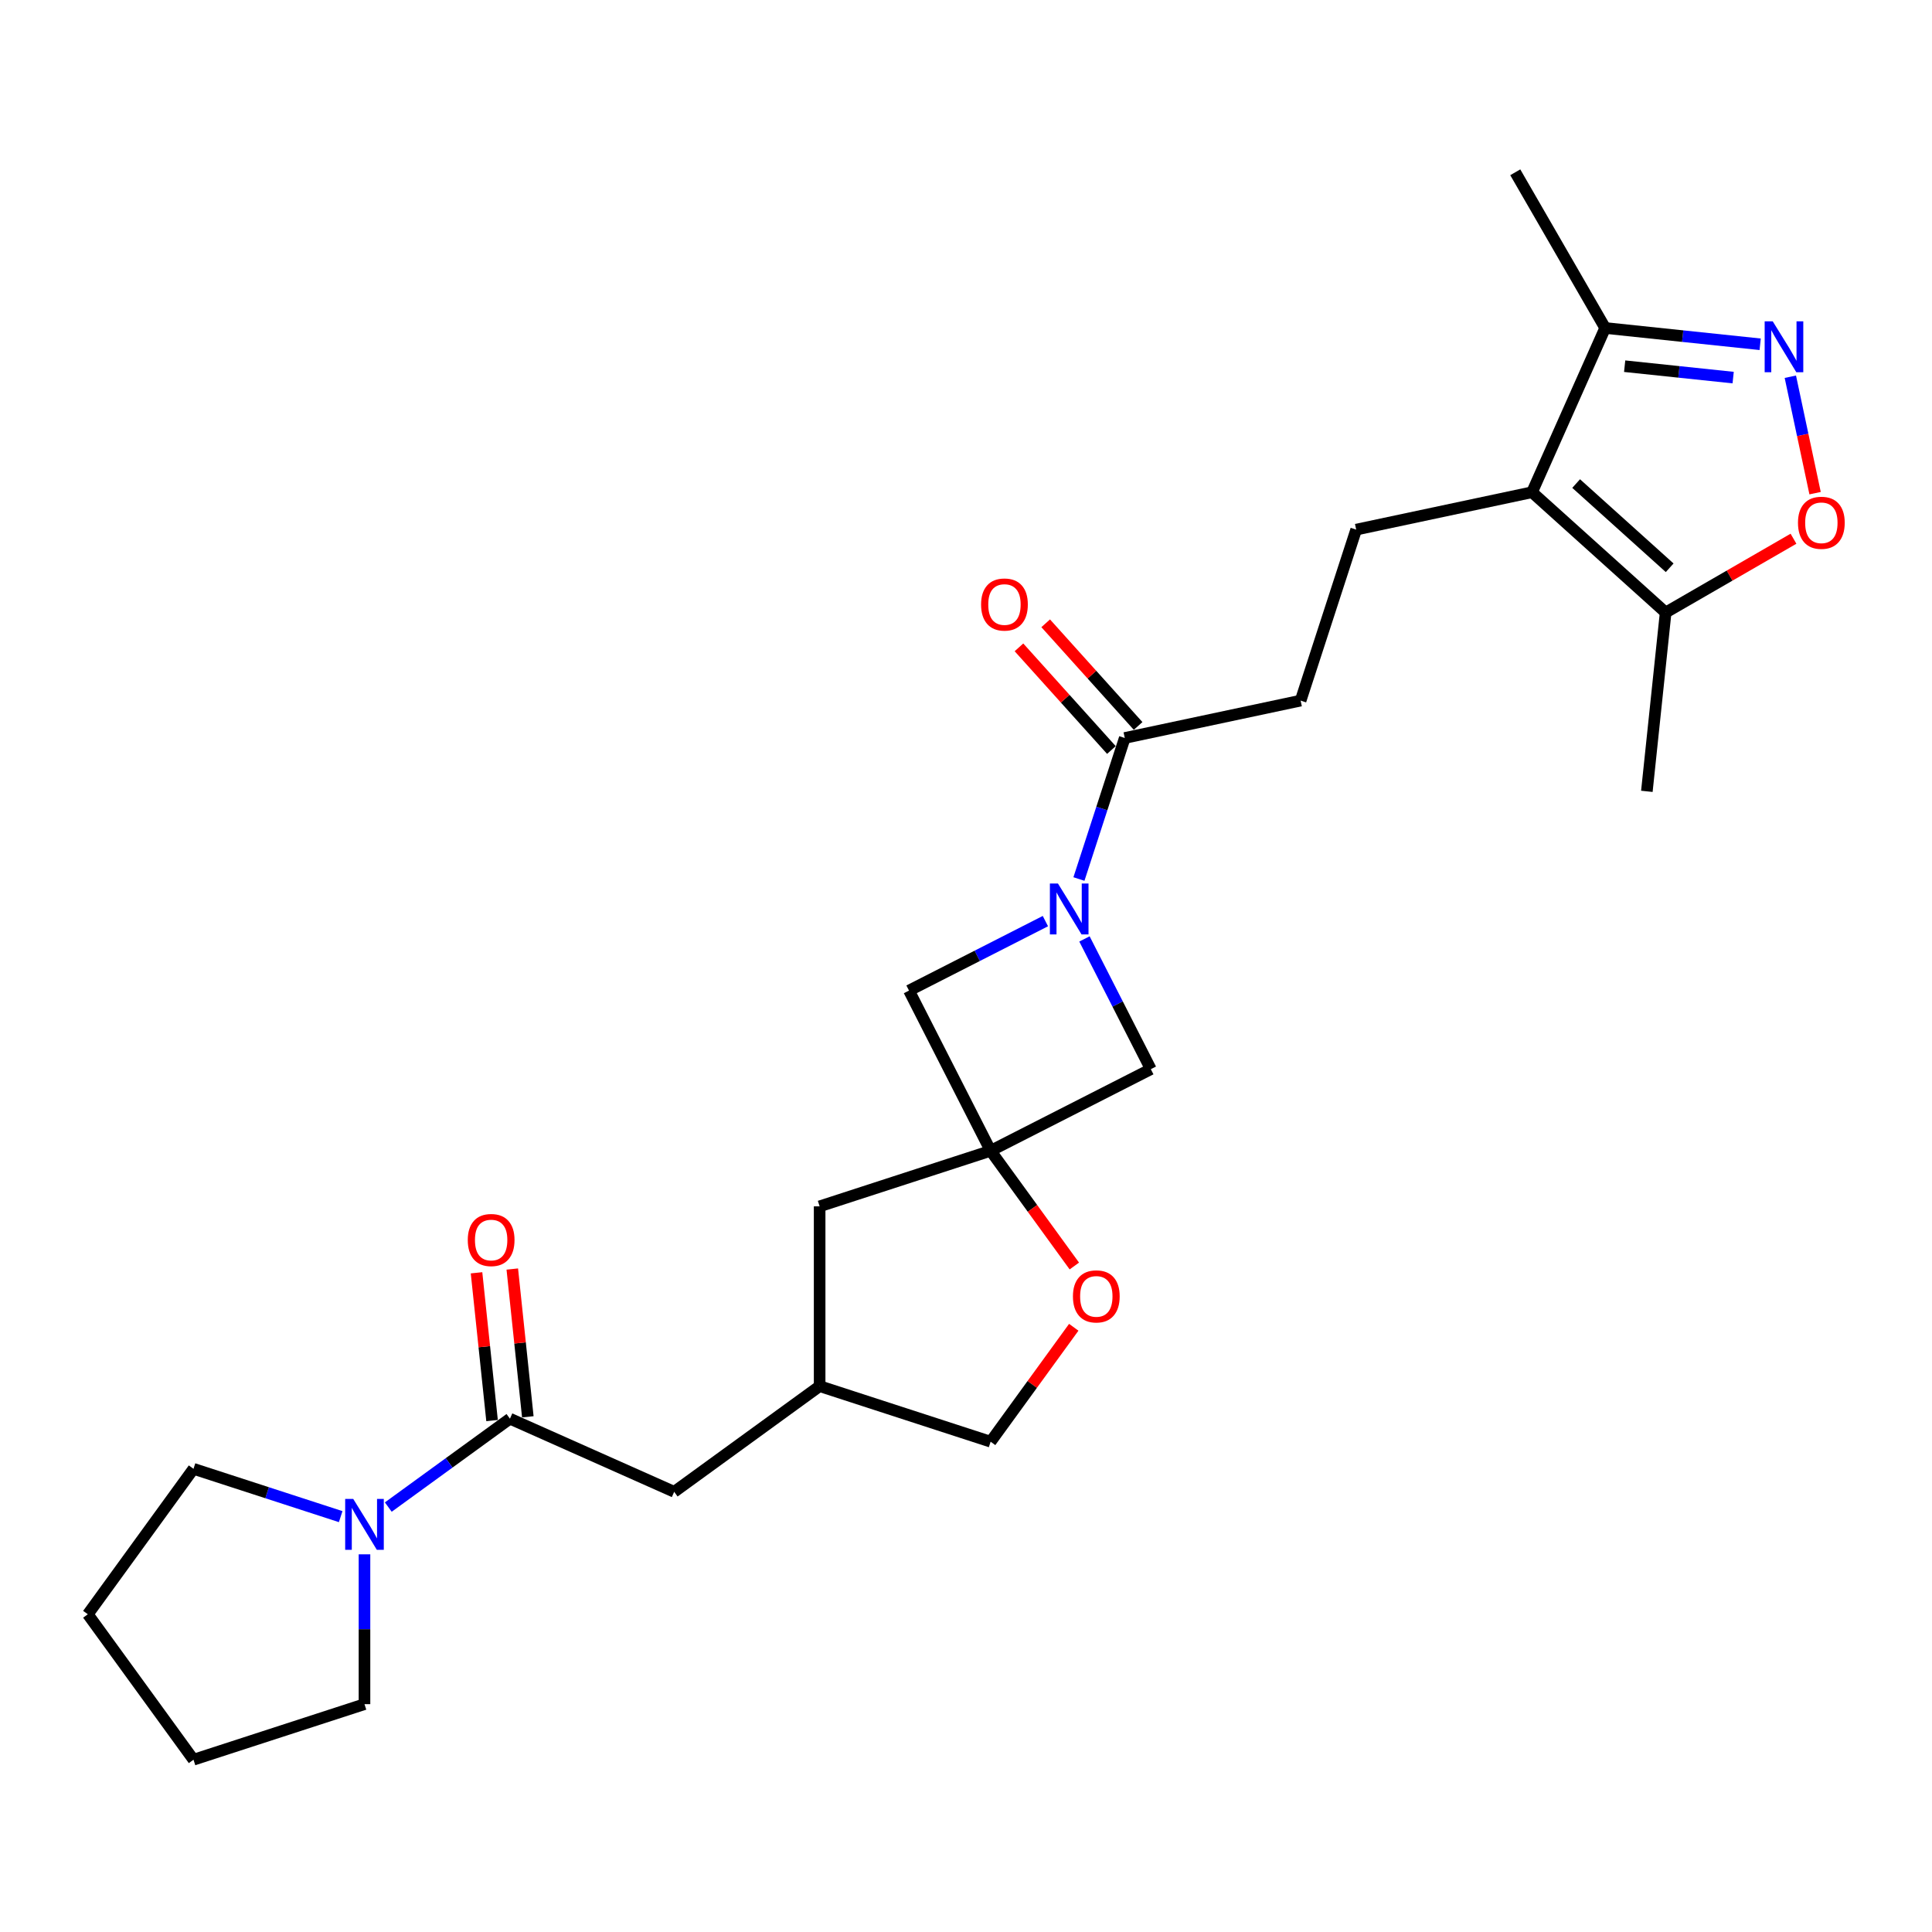 <?xml version='1.0' encoding='iso-8859-1'?>
<svg version='1.1' baseProfile='full'
              xmlns='http://www.w3.org/2000/svg'
                      xmlns:rdkit='http://www.rdkit.org/xml'
                      xmlns:xlink='http://www.w3.org/1999/xlink'
                  xml:space='preserve'
width='1000px' height='1000px' viewBox='0 0 1000 1000'>
<!-- END OF HEADER -->
<rect style='opacity:1.0;fill:#FFFFFF;stroke:none' width='1000' height='1000' x='0' y='0'> </rect>
<path class='bond-5' d='M 558.454,454.98 L 570.314,418.48' style='fill:none;fill-rule:evenodd;stroke:#0000FF;stroke-width:6px;stroke-linecap:butt;stroke-linejoin:miter;stroke-opacity:1' />
<path class='bond-5' d='M 570.314,418.48 L 582.174,381.979' style='fill:none;fill-rule:evenodd;stroke:#000000;stroke-width:6px;stroke-linecap:butt;stroke-linejoin:miter;stroke-opacity:1' />
<path class='bond-9' d='M 541.096,476.762 L 505.798,494.747' style='fill:none;fill-rule:evenodd;stroke:#0000FF;stroke-width:6px;stroke-linecap:butt;stroke-linejoin:miter;stroke-opacity:1' />
<path class='bond-9' d='M 505.798,494.747 L 470.501,512.732' style='fill:none;fill-rule:evenodd;stroke:#000000;stroke-width:6px;stroke-linecap:butt;stroke-linejoin:miter;stroke-opacity:1' />
<path class='bond-10' d='M 561.316,485.987 L 578.49,519.694' style='fill:none;fill-rule:evenodd;stroke:#0000FF;stroke-width:6px;stroke-linecap:butt;stroke-linejoin:miter;stroke-opacity:1' />
<path class='bond-10' d='M 578.49,519.694 L 595.665,553.4' style='fill:none;fill-rule:evenodd;stroke:#000000;stroke-width:6px;stroke-linecap:butt;stroke-linejoin:miter;stroke-opacity:1' />
<path class='bond-0' d='M 792.981,254.779 L 701.956,274.127' style='fill:none;fill-rule:evenodd;stroke:#000000;stroke-width:6px;stroke-linecap:butt;stroke-linejoin:miter;stroke-opacity:1' />
<path class='bond-6' d='M 792.981,254.779 L 862.138,317.047' style='fill:none;fill-rule:evenodd;stroke:#000000;stroke-width:6px;stroke-linecap:butt;stroke-linejoin:miter;stroke-opacity:1' />
<path class='bond-6' d='M 815.809,250.288 L 864.218,293.876' style='fill:none;fill-rule:evenodd;stroke:#000000;stroke-width:6px;stroke-linecap:butt;stroke-linejoin:miter;stroke-opacity:1' />
<path class='bond-8' d='M 792.981,254.779 L 830.832,169.765' style='fill:none;fill-rule:evenodd;stroke:#000000;stroke-width:6px;stroke-linecap:butt;stroke-linejoin:miter;stroke-opacity:1' />
<path class='bond-1' d='M 911.06,178.197 L 870.946,173.981' style='fill:none;fill-rule:evenodd;stroke:#0000FF;stroke-width:6px;stroke-linecap:butt;stroke-linejoin:miter;stroke-opacity:1' />
<path class='bond-1' d='M 870.946,173.981 L 830.832,169.765' style='fill:none;fill-rule:evenodd;stroke:#000000;stroke-width:6px;stroke-linecap:butt;stroke-linejoin:miter;stroke-opacity:1' />
<path class='bond-1' d='M 897.08,195.442 L 869.001,192.491' style='fill:none;fill-rule:evenodd;stroke:#0000FF;stroke-width:6px;stroke-linecap:butt;stroke-linejoin:miter;stroke-opacity:1' />
<path class='bond-1' d='M 869.001,192.491 L 840.921,189.54' style='fill:none;fill-rule:evenodd;stroke:#000000;stroke-width:6px;stroke-linecap:butt;stroke-linejoin:miter;stroke-opacity:1' />
<path class='bond-28' d='M 926.677,194.996 L 933.082,225.129' style='fill:none;fill-rule:evenodd;stroke:#0000FF;stroke-width:6px;stroke-linecap:butt;stroke-linejoin:miter;stroke-opacity:1' />
<path class='bond-28' d='M 933.082,225.129 L 939.486,255.262' style='fill:none;fill-rule:evenodd;stroke:#FF0000;stroke-width:6px;stroke-linecap:butt;stroke-linejoin:miter;stroke-opacity:1' />
<path class='bond-2' d='M 512.748,595.648 L 595.665,553.4' style='fill:none;fill-rule:evenodd;stroke:#000000;stroke-width:6px;stroke-linecap:butt;stroke-linejoin:miter;stroke-opacity:1' />
<path class='bond-11' d='M 512.748,595.648 L 534.412,625.465' style='fill:none;fill-rule:evenodd;stroke:#000000;stroke-width:6px;stroke-linecap:butt;stroke-linejoin:miter;stroke-opacity:1' />
<path class='bond-11' d='M 534.412,625.465 L 556.075,655.282' style='fill:none;fill-rule:evenodd;stroke:#FF0000;stroke-width:6px;stroke-linecap:butt;stroke-linejoin:miter;stroke-opacity:1' />
<path class='bond-17' d='M 512.748,595.648 L 424.244,624.405' style='fill:none;fill-rule:evenodd;stroke:#000000;stroke-width:6px;stroke-linecap:butt;stroke-linejoin:miter;stroke-opacity:1' />
<path class='bond-26' d='M 512.748,595.648 L 470.501,512.732' style='fill:none;fill-rule:evenodd;stroke:#000000;stroke-width:6px;stroke-linecap:butt;stroke-linejoin:miter;stroke-opacity:1' />
<path class='bond-3' d='M 263.944,734.312 L 348.958,772.162' style='fill:none;fill-rule:evenodd;stroke:#000000;stroke-width:6px;stroke-linecap:butt;stroke-linejoin:miter;stroke-opacity:1' />
<path class='bond-7' d='M 263.944,734.312 L 232.461,757.185' style='fill:none;fill-rule:evenodd;stroke:#000000;stroke-width:6px;stroke-linecap:butt;stroke-linejoin:miter;stroke-opacity:1' />
<path class='bond-7' d='M 232.461,757.185 L 200.979,780.059' style='fill:none;fill-rule:evenodd;stroke:#0000FF;stroke-width:6px;stroke-linecap:butt;stroke-linejoin:miter;stroke-opacity:1' />
<path class='bond-15' d='M 273.199,733.339 L 269.179,695.096' style='fill:none;fill-rule:evenodd;stroke:#000000;stroke-width:6px;stroke-linecap:butt;stroke-linejoin:miter;stroke-opacity:1' />
<path class='bond-15' d='M 269.179,695.096 L 265.16,656.852' style='fill:none;fill-rule:evenodd;stroke:#FF0000;stroke-width:6px;stroke-linecap:butt;stroke-linejoin:miter;stroke-opacity:1' />
<path class='bond-15' d='M 254.689,735.285 L 250.67,697.041' style='fill:none;fill-rule:evenodd;stroke:#000000;stroke-width:6px;stroke-linecap:butt;stroke-linejoin:miter;stroke-opacity:1' />
<path class='bond-15' d='M 250.67,697.041 L 246.65,658.797' style='fill:none;fill-rule:evenodd;stroke:#FF0000;stroke-width:6px;stroke-linecap:butt;stroke-linejoin:miter;stroke-opacity:1' />
<path class='bond-4' d='M 928.305,278.846 L 895.221,297.946' style='fill:none;fill-rule:evenodd;stroke:#FF0000;stroke-width:6px;stroke-linecap:butt;stroke-linejoin:miter;stroke-opacity:1' />
<path class='bond-4' d='M 895.221,297.946 L 862.138,317.047' style='fill:none;fill-rule:evenodd;stroke:#000000;stroke-width:6px;stroke-linecap:butt;stroke-linejoin:miter;stroke-opacity:1' />
<path class='bond-14' d='M 582.174,381.979 L 673.199,362.631' style='fill:none;fill-rule:evenodd;stroke:#000000;stroke-width:6px;stroke-linecap:butt;stroke-linejoin:miter;stroke-opacity:1' />
<path class='bond-16' d='M 589.089,375.752 L 565.167,349.184' style='fill:none;fill-rule:evenodd;stroke:#000000;stroke-width:6px;stroke-linecap:butt;stroke-linejoin:miter;stroke-opacity:1' />
<path class='bond-16' d='M 565.167,349.184 L 541.245,322.616' style='fill:none;fill-rule:evenodd;stroke:#FF0000;stroke-width:6px;stroke-linecap:butt;stroke-linejoin:miter;stroke-opacity:1' />
<path class='bond-16' d='M 575.258,388.206 L 551.336,361.638' style='fill:none;fill-rule:evenodd;stroke:#000000;stroke-width:6px;stroke-linecap:butt;stroke-linejoin:miter;stroke-opacity:1' />
<path class='bond-16' d='M 551.336,361.638 L 527.413,335.069' style='fill:none;fill-rule:evenodd;stroke:#FF0000;stroke-width:6px;stroke-linecap:butt;stroke-linejoin:miter;stroke-opacity:1' />
<path class='bond-22' d='M 862.138,317.047 L 852.41,409.597' style='fill:none;fill-rule:evenodd;stroke:#000000;stroke-width:6px;stroke-linecap:butt;stroke-linejoin:miter;stroke-opacity:1' />
<path class='bond-20' d='M 188.658,804.514 L 188.658,843.292' style='fill:none;fill-rule:evenodd;stroke:#0000FF;stroke-width:6px;stroke-linecap:butt;stroke-linejoin:miter;stroke-opacity:1' />
<path class='bond-20' d='M 188.658,843.292 L 188.658,882.07' style='fill:none;fill-rule:evenodd;stroke:#000000;stroke-width:6px;stroke-linecap:butt;stroke-linejoin:miter;stroke-opacity:1' />
<path class='bond-21' d='M 176.337,785.007 L 138.245,772.631' style='fill:none;fill-rule:evenodd;stroke:#0000FF;stroke-width:6px;stroke-linecap:butt;stroke-linejoin:miter;stroke-opacity:1' />
<path class='bond-21' d='M 138.245,772.631 L 100.153,760.254' style='fill:none;fill-rule:evenodd;stroke:#000000;stroke-width:6px;stroke-linecap:butt;stroke-linejoin:miter;stroke-opacity:1' />
<path class='bond-23' d='M 830.832,169.765 L 784.302,89.174' style='fill:none;fill-rule:evenodd;stroke:#000000;stroke-width:6px;stroke-linecap:butt;stroke-linejoin:miter;stroke-opacity:1' />
<path class='bond-19' d='M 555.777,686.996 L 534.263,716.608' style='fill:none;fill-rule:evenodd;stroke:#FF0000;stroke-width:6px;stroke-linecap:butt;stroke-linejoin:miter;stroke-opacity:1' />
<path class='bond-19' d='M 534.263,716.608 L 512.748,746.22' style='fill:none;fill-rule:evenodd;stroke:#000000;stroke-width:6px;stroke-linecap:butt;stroke-linejoin:miter;stroke-opacity:1' />
<path class='bond-12' d='M 701.956,274.127 L 673.199,362.631' style='fill:none;fill-rule:evenodd;stroke:#000000;stroke-width:6px;stroke-linecap:butt;stroke-linejoin:miter;stroke-opacity:1' />
<path class='bond-13' d='M 348.958,772.162 L 424.244,717.464' style='fill:none;fill-rule:evenodd;stroke:#000000;stroke-width:6px;stroke-linecap:butt;stroke-linejoin:miter;stroke-opacity:1' />
<path class='bond-18' d='M 424.244,624.405 L 424.244,717.464' style='fill:none;fill-rule:evenodd;stroke:#000000;stroke-width:6px;stroke-linecap:butt;stroke-linejoin:miter;stroke-opacity:1' />
<path class='bond-27' d='M 424.244,717.464 L 512.748,746.22' style='fill:none;fill-rule:evenodd;stroke:#000000;stroke-width:6px;stroke-linecap:butt;stroke-linejoin:miter;stroke-opacity:1' />
<path class='bond-25' d='M 188.658,882.07 L 100.153,910.826' style='fill:none;fill-rule:evenodd;stroke:#000000;stroke-width:6px;stroke-linecap:butt;stroke-linejoin:miter;stroke-opacity:1' />
<path class='bond-24' d='M 100.153,760.254 L 45.455,835.54' style='fill:none;fill-rule:evenodd;stroke:#000000;stroke-width:6px;stroke-linecap:butt;stroke-linejoin:miter;stroke-opacity:1' />
<path class='bond-29' d='M 45.455,835.54 L 100.153,910.826' style='fill:none;fill-rule:evenodd;stroke:#000000;stroke-width:6px;stroke-linecap:butt;stroke-linejoin:miter;stroke-opacity:1' />
<path  class='atom-0' d='M 547.591 457.306
L 556.227 471.265
Q 557.083 472.643, 558.461 475.137
Q 559.838 477.631, 559.912 477.779
L 559.912 457.306
L 563.411 457.306
L 563.411 483.661
L 559.801 483.661
L 550.532 468.399
Q 549.452 466.612, 548.299 464.565
Q 547.182 462.518, 546.847 461.885
L 546.847 483.661
L 543.422 483.661
L 543.422 457.306
L 547.591 457.306
' fill='#0000FF'/>
<path  class='atom-2' d='M 917.556 166.315
L 926.192 180.274
Q 927.048 181.651, 928.425 184.145
Q 929.802 186.639, 929.877 186.788
L 929.877 166.315
L 933.376 166.315
L 933.376 192.669
L 929.765 192.669
L 920.496 177.408
Q 919.417 175.621, 918.263 173.574
Q 917.146 171.526, 916.811 170.894
L 916.811 192.669
L 913.387 192.669
L 913.387 166.315
L 917.556 166.315
' fill='#0000FF'/>
<path  class='atom-5' d='M 930.632 270.592
Q 930.632 264.264, 933.758 260.728
Q 936.885 257.192, 942.729 257.192
Q 948.573 257.192, 951.7 260.728
Q 954.827 264.264, 954.827 270.592
Q 954.827 276.995, 951.663 280.643
Q 948.499 284.253, 942.729 284.253
Q 936.922 284.253, 933.758 280.643
Q 930.632 277.032, 930.632 270.592
M 942.729 281.275
Q 946.749 281.275, 948.908 278.595
Q 951.105 275.878, 951.105 270.592
Q 951.105 265.418, 948.908 262.813
Q 946.749 260.17, 942.729 260.17
Q 938.709 260.17, 936.513 262.775
Q 934.354 265.381, 934.354 270.592
Q 934.354 275.915, 936.513 278.595
Q 938.709 281.275, 942.729 281.275
' fill='#FF0000'/>
<path  class='atom-8' d='M 182.832 775.833
L 191.468 789.792
Q 192.324 791.17, 193.701 793.664
Q 195.079 796.158, 195.153 796.306
L 195.153 775.833
L 198.652 775.833
L 198.652 802.188
L 195.042 802.188
L 185.773 786.926
Q 184.693 785.139, 183.539 783.092
Q 182.423 781.045, 182.088 780.412
L 182.088 802.188
L 178.663 802.188
L 178.663 775.833
L 182.832 775.833
' fill='#0000FF'/>
<path  class='atom-12' d='M 555.35 671.009
Q 555.35 664.681, 558.476 661.144
Q 561.603 657.608, 567.447 657.608
Q 573.291 657.608, 576.418 661.144
Q 579.545 664.681, 579.545 671.009
Q 579.545 677.411, 576.381 681.059
Q 573.217 684.67, 567.447 684.67
Q 561.64 684.67, 558.476 681.059
Q 555.35 677.448, 555.35 671.009
M 567.447 681.692
Q 571.467 681.692, 573.626 679.012
Q 575.823 676.294, 575.823 671.009
Q 575.823 665.834, 573.626 663.229
Q 571.467 660.586, 567.447 660.586
Q 563.427 660.586, 561.231 663.192
Q 559.072 665.797, 559.072 671.009
Q 559.072 676.332, 561.231 679.012
Q 563.427 681.692, 567.447 681.692
' fill='#FF0000'/>
<path  class='atom-16' d='M 242.119 641.837
Q 242.119 635.509, 245.246 631.973
Q 248.373 628.437, 254.217 628.437
Q 260.061 628.437, 263.188 631.973
Q 266.314 635.509, 266.314 641.837
Q 266.314 648.24, 263.15 651.887
Q 259.986 655.498, 254.217 655.498
Q 248.41 655.498, 245.246 651.887
Q 242.119 648.277, 242.119 641.837
M 254.217 652.52
Q 258.237 652.52, 260.396 649.84
Q 262.592 647.123, 262.592 641.837
Q 262.592 636.663, 260.396 634.057
Q 258.237 631.414, 254.217 631.414
Q 250.197 631.414, 248 634.02
Q 245.841 636.626, 245.841 641.837
Q 245.841 647.16, 248 649.84
Q 250.197 652.52, 254.217 652.52
' fill='#FF0000'/>
<path  class='atom-17' d='M 507.807 312.897
Q 507.807 306.569, 510.934 303.033
Q 514.061 299.497, 519.905 299.497
Q 525.749 299.497, 528.876 303.033
Q 532.003 306.569, 532.003 312.897
Q 532.003 319.3, 528.839 322.948
Q 525.675 326.558, 519.905 326.558
Q 514.098 326.558, 510.934 322.948
Q 507.807 319.337, 507.807 312.897
M 519.905 323.581
Q 523.925 323.581, 526.084 320.9
Q 528.28 318.183, 528.28 312.897
Q 528.28 307.723, 526.084 305.118
Q 523.925 302.475, 519.905 302.475
Q 515.885 302.475, 513.689 305.08
Q 511.53 307.686, 511.53 312.897
Q 511.53 318.22, 513.689 320.9
Q 515.885 323.581, 519.905 323.581
' fill='#FF0000'/>
</svg>
